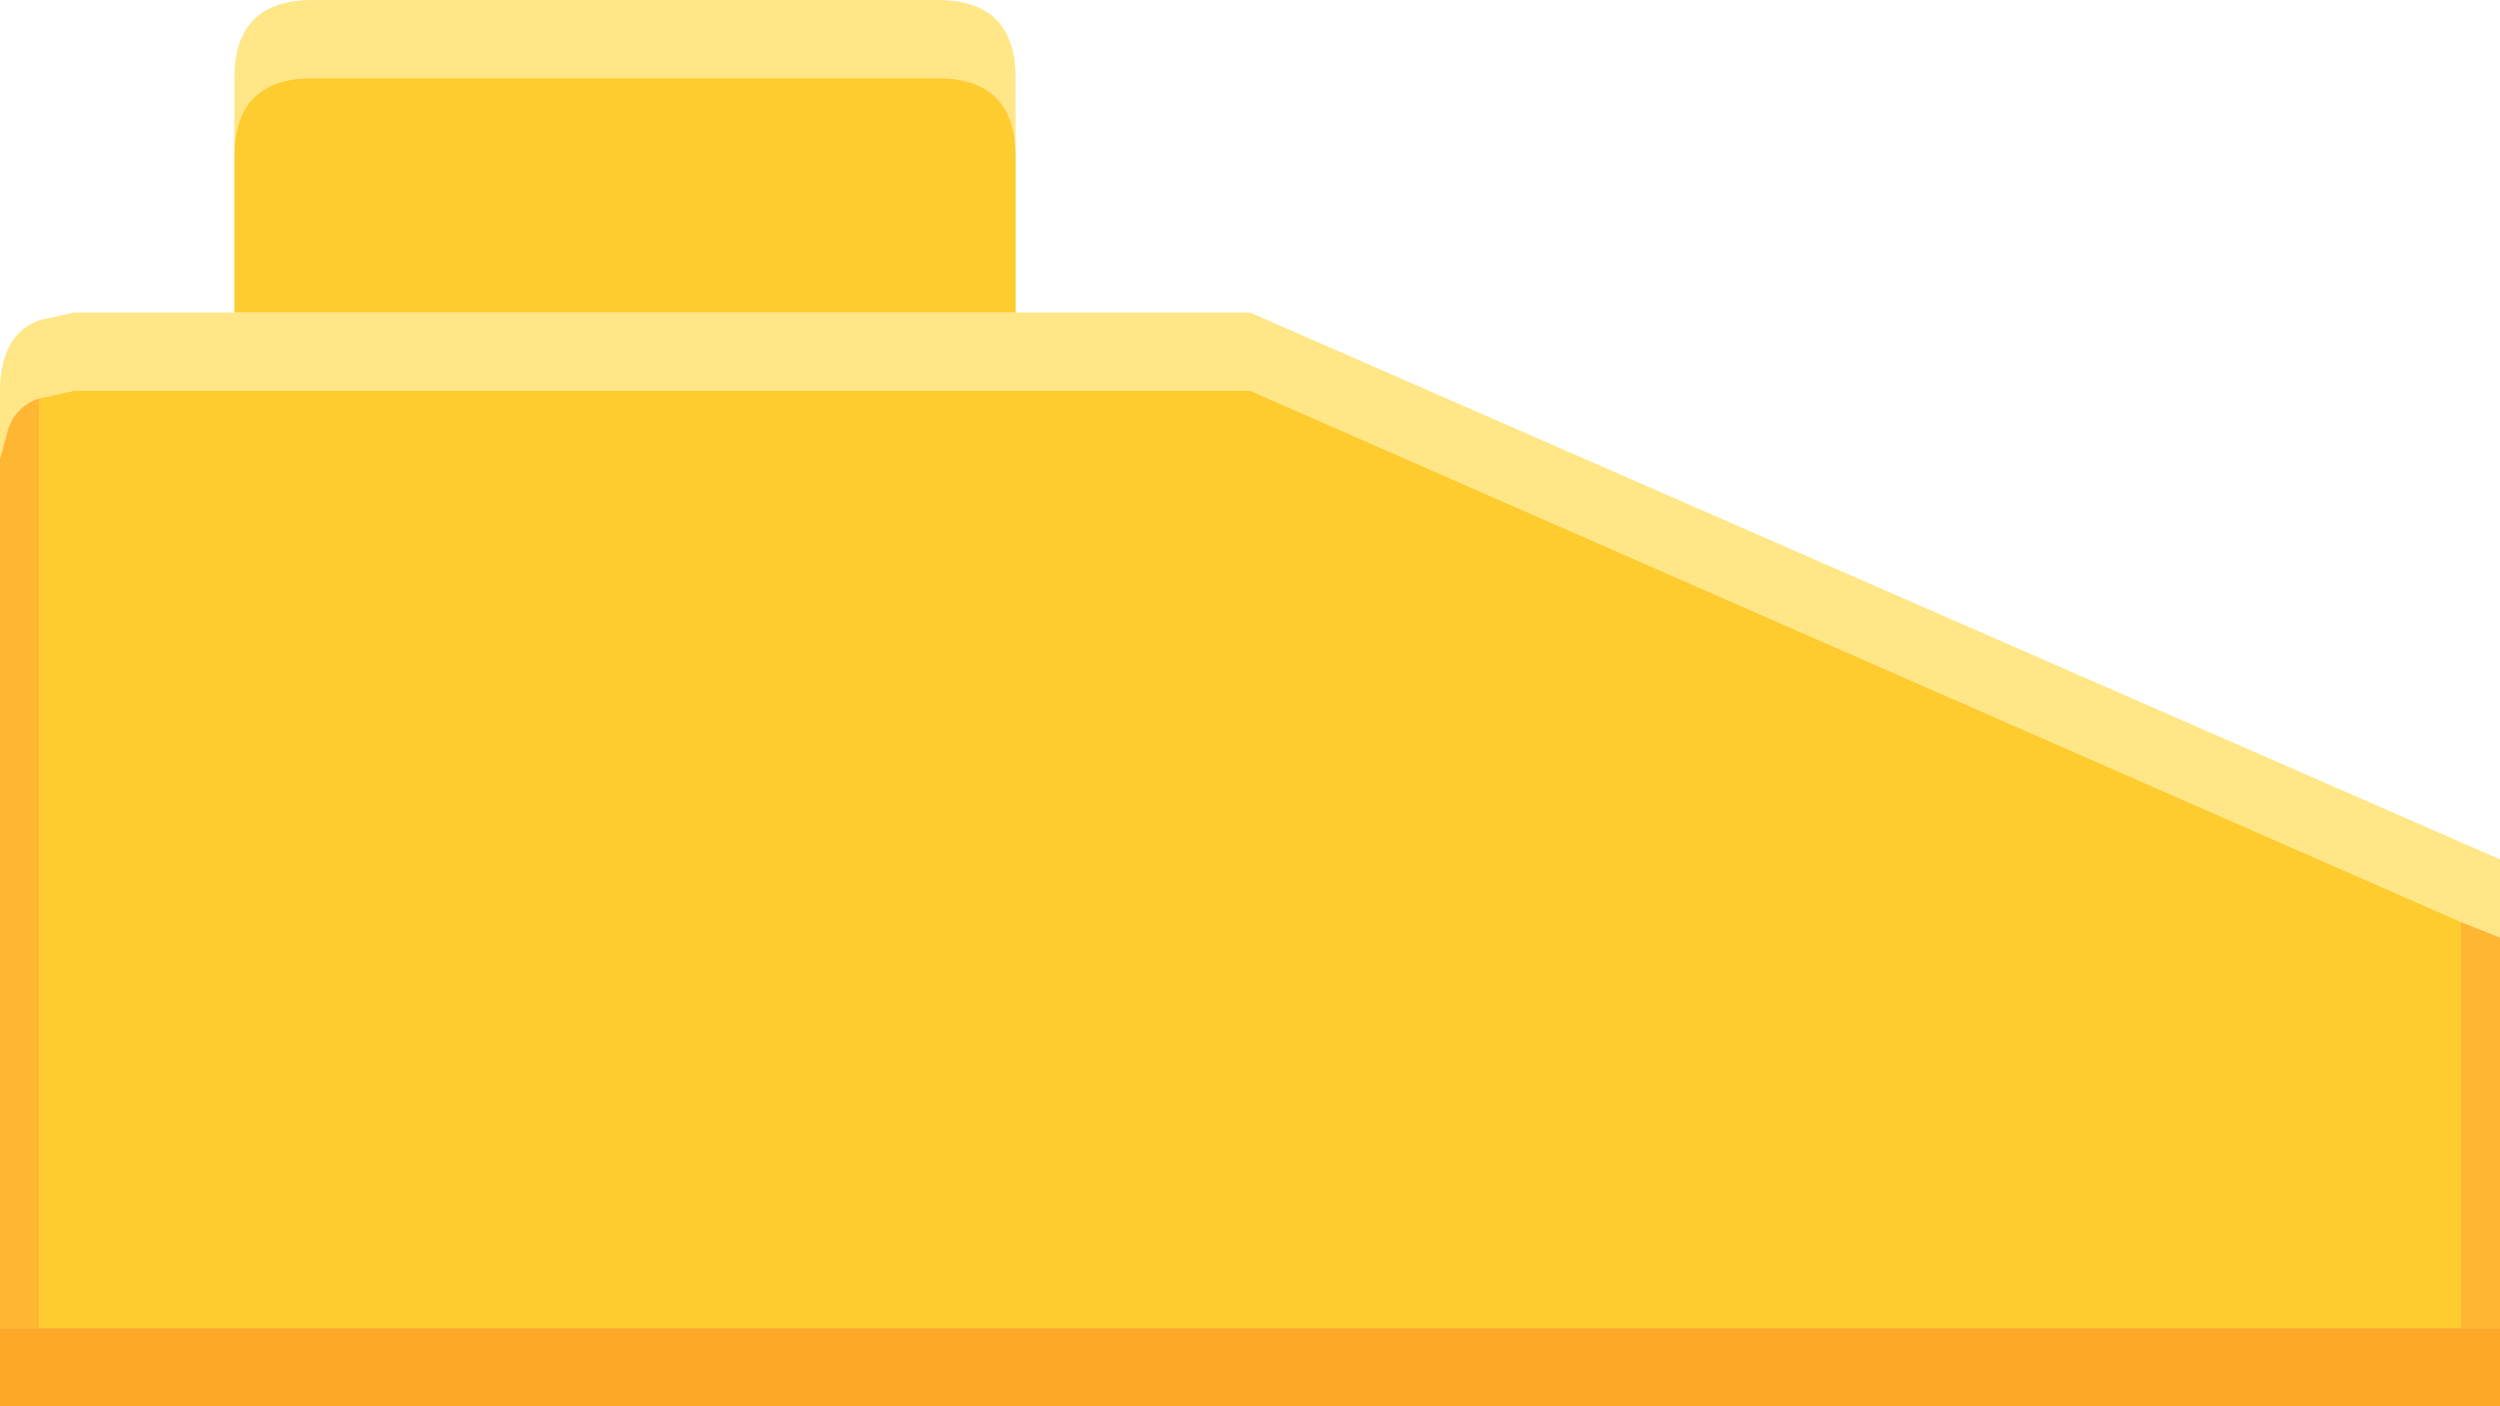 <svg width="64" height="36" xmlns="http://www.w3.org/2000/svg" xmlns:xlink="http://www.w3.org/1999/xlink">
  <defs/>
  <g>
    <path stroke="none" fill="#FFE788" d="M26 3.9 Q25.95 2 24 2 L8 2 Q6.05 2 6 3.9 L6 2 Q6 0 8 0 L24 0 Q26 0 26 2 L26 3.9 M6 8 L26 8 32 8 64 22 64 24 63 23.6 32 10 1.9 10 1 10.2 Q0.4 10.4 0.2 11 L0 11.75 0 9.9 Q0.05 8.55 1 8.2 L1.9 8 6 8"/>
    <path stroke="none" fill="#FFCC2F" d="M6 8 L6 3.9 Q6.05 2 8 2 L24 2 Q25.95 2 26 3.9 L26 8 6 8 M1 10.2 L1.9 10 32 10 63 23.6 63 34 1 34 1 10.2"/>
    <path stroke="none" fill="#FFB733" d="M1 10.2 L1 34 0 34 0 11.75 0.2 11 Q0.4 10.4 1 10.2 M63 23.6 L64 24 64 34 63 34 63 23.6"/>
    <path stroke="none" fill="#FDA827" d="M0 34 L1 34 63 34 64 34 64 36 0 36 0 34"/>
  </g>
</svg>